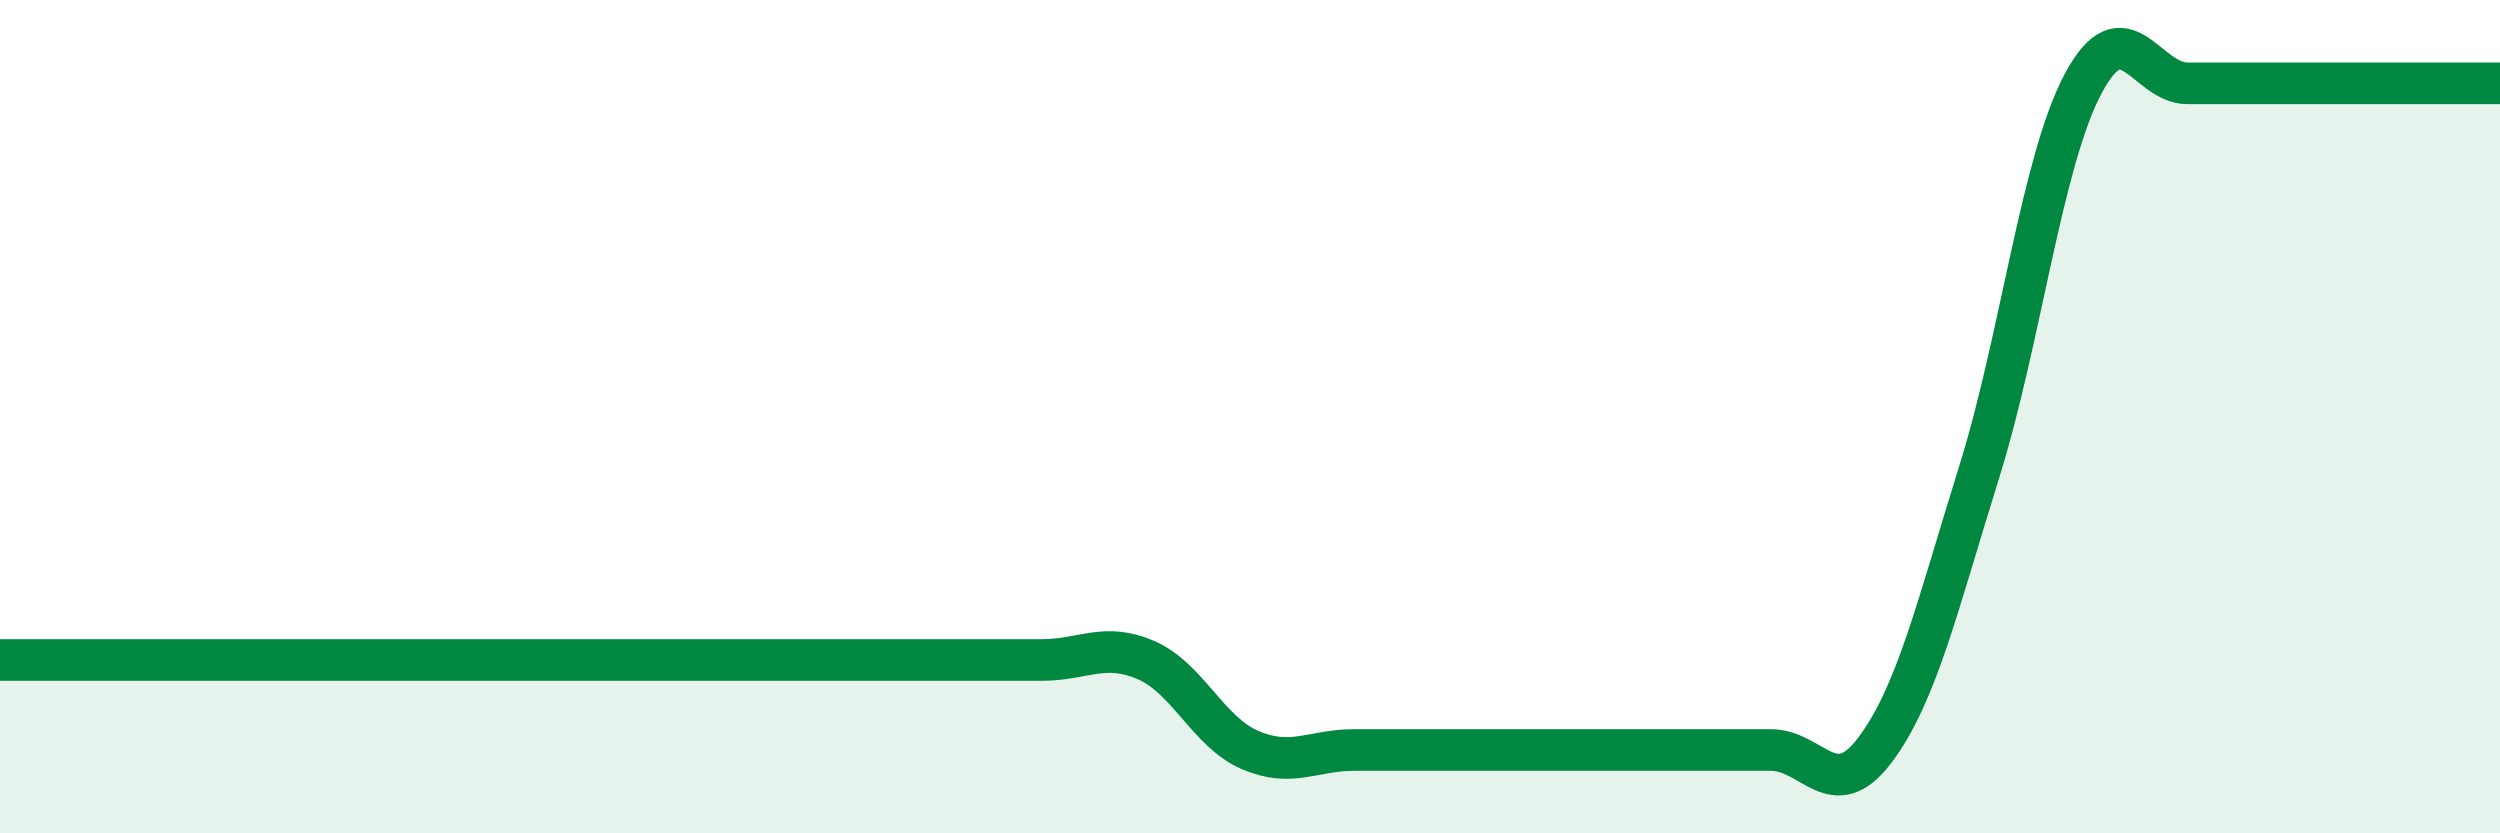 
    <svg width="60" height="20" viewBox="0 0 60 20" xmlns="http://www.w3.org/2000/svg">
      <path
        d="M 0,15.84 C 0.5,15.84 1.5,15.84 2.5,15.84 C 3.5,15.84 4,15.84 5,15.84 C 6,15.84 6.5,15.84 7.5,15.84 C 8.5,15.84 9,15.84 10,15.84 C 11,15.84 11.5,15.84 12.5,15.84 C 13.5,15.84 14,15.84 15,15.84 C 16,15.84 16.5,15.84 17.5,15.84 C 18.5,15.84 19,15.84 20,15.84 C 21,15.84 21.5,15.84 22.5,15.84 C 23.5,15.84 24,15.84 25,15.84 C 26,15.84 26.5,15.41 27.5,15.84 C 28.5,16.27 29,17.57 30,18 C 31,18.43 31.5,18 32.5,18 C 33.5,18 34,18 35,18 C 36,18 36.5,18 37.5,18 C 38.5,18 39,18 40,18 C 41,18 41.5,18 42.5,18 C 43.5,18 44,19.33 45,18 C 46,16.67 46.5,14.53 47.5,11.33 C 48.5,8.13 49,3.87 50,2 C 51,0.13 51.5,2 52.5,2 C 53.5,2 53.5,2 55,2 C 56.5,2 59,2 60,2L60 20L0 20Z"
        fill="#008740"
        opacity="0.1"
        stroke-linecap="round"
        stroke-linejoin="round"
      />
      <path
        d="M 0,15.84 C 0.5,15.84 1.5,15.84 2.5,15.84 C 3.5,15.84 4,15.84 5,15.84 C 6,15.84 6.5,15.84 7.5,15.84 C 8.5,15.84 9,15.84 10,15.84 C 11,15.84 11.5,15.84 12.5,15.84 C 13.5,15.84 14,15.84 15,15.84 C 16,15.84 16.5,15.84 17.5,15.84 C 18.5,15.84 19,15.84 20,15.84 C 21,15.84 21.5,15.84 22.5,15.84 C 23.5,15.84 24,15.84 25,15.84 C 26,15.84 26.5,15.41 27.5,15.84 C 28.5,16.27 29,17.57 30,18 C 31,18.43 31.5,18 32.5,18 C 33.5,18 34,18 35,18 C 36,18 36.5,18 37.5,18 C 38.5,18 39,18 40,18 C 41,18 41.5,18 42.5,18 C 43.5,18 44,19.33 45,18 C 46,16.67 46.5,14.53 47.5,11.33 C 48.5,8.13 49,3.87 50,2 C 51,0.13 51.5,2 52.5,2 C 53.5,2 53.5,2 55,2 C 56.5,2 59,2 60,2"
        stroke="#008740"
        stroke-width="1"
        fill="none"
        stroke-linecap="round"
        stroke-linejoin="round"
      />
    </svg>
  